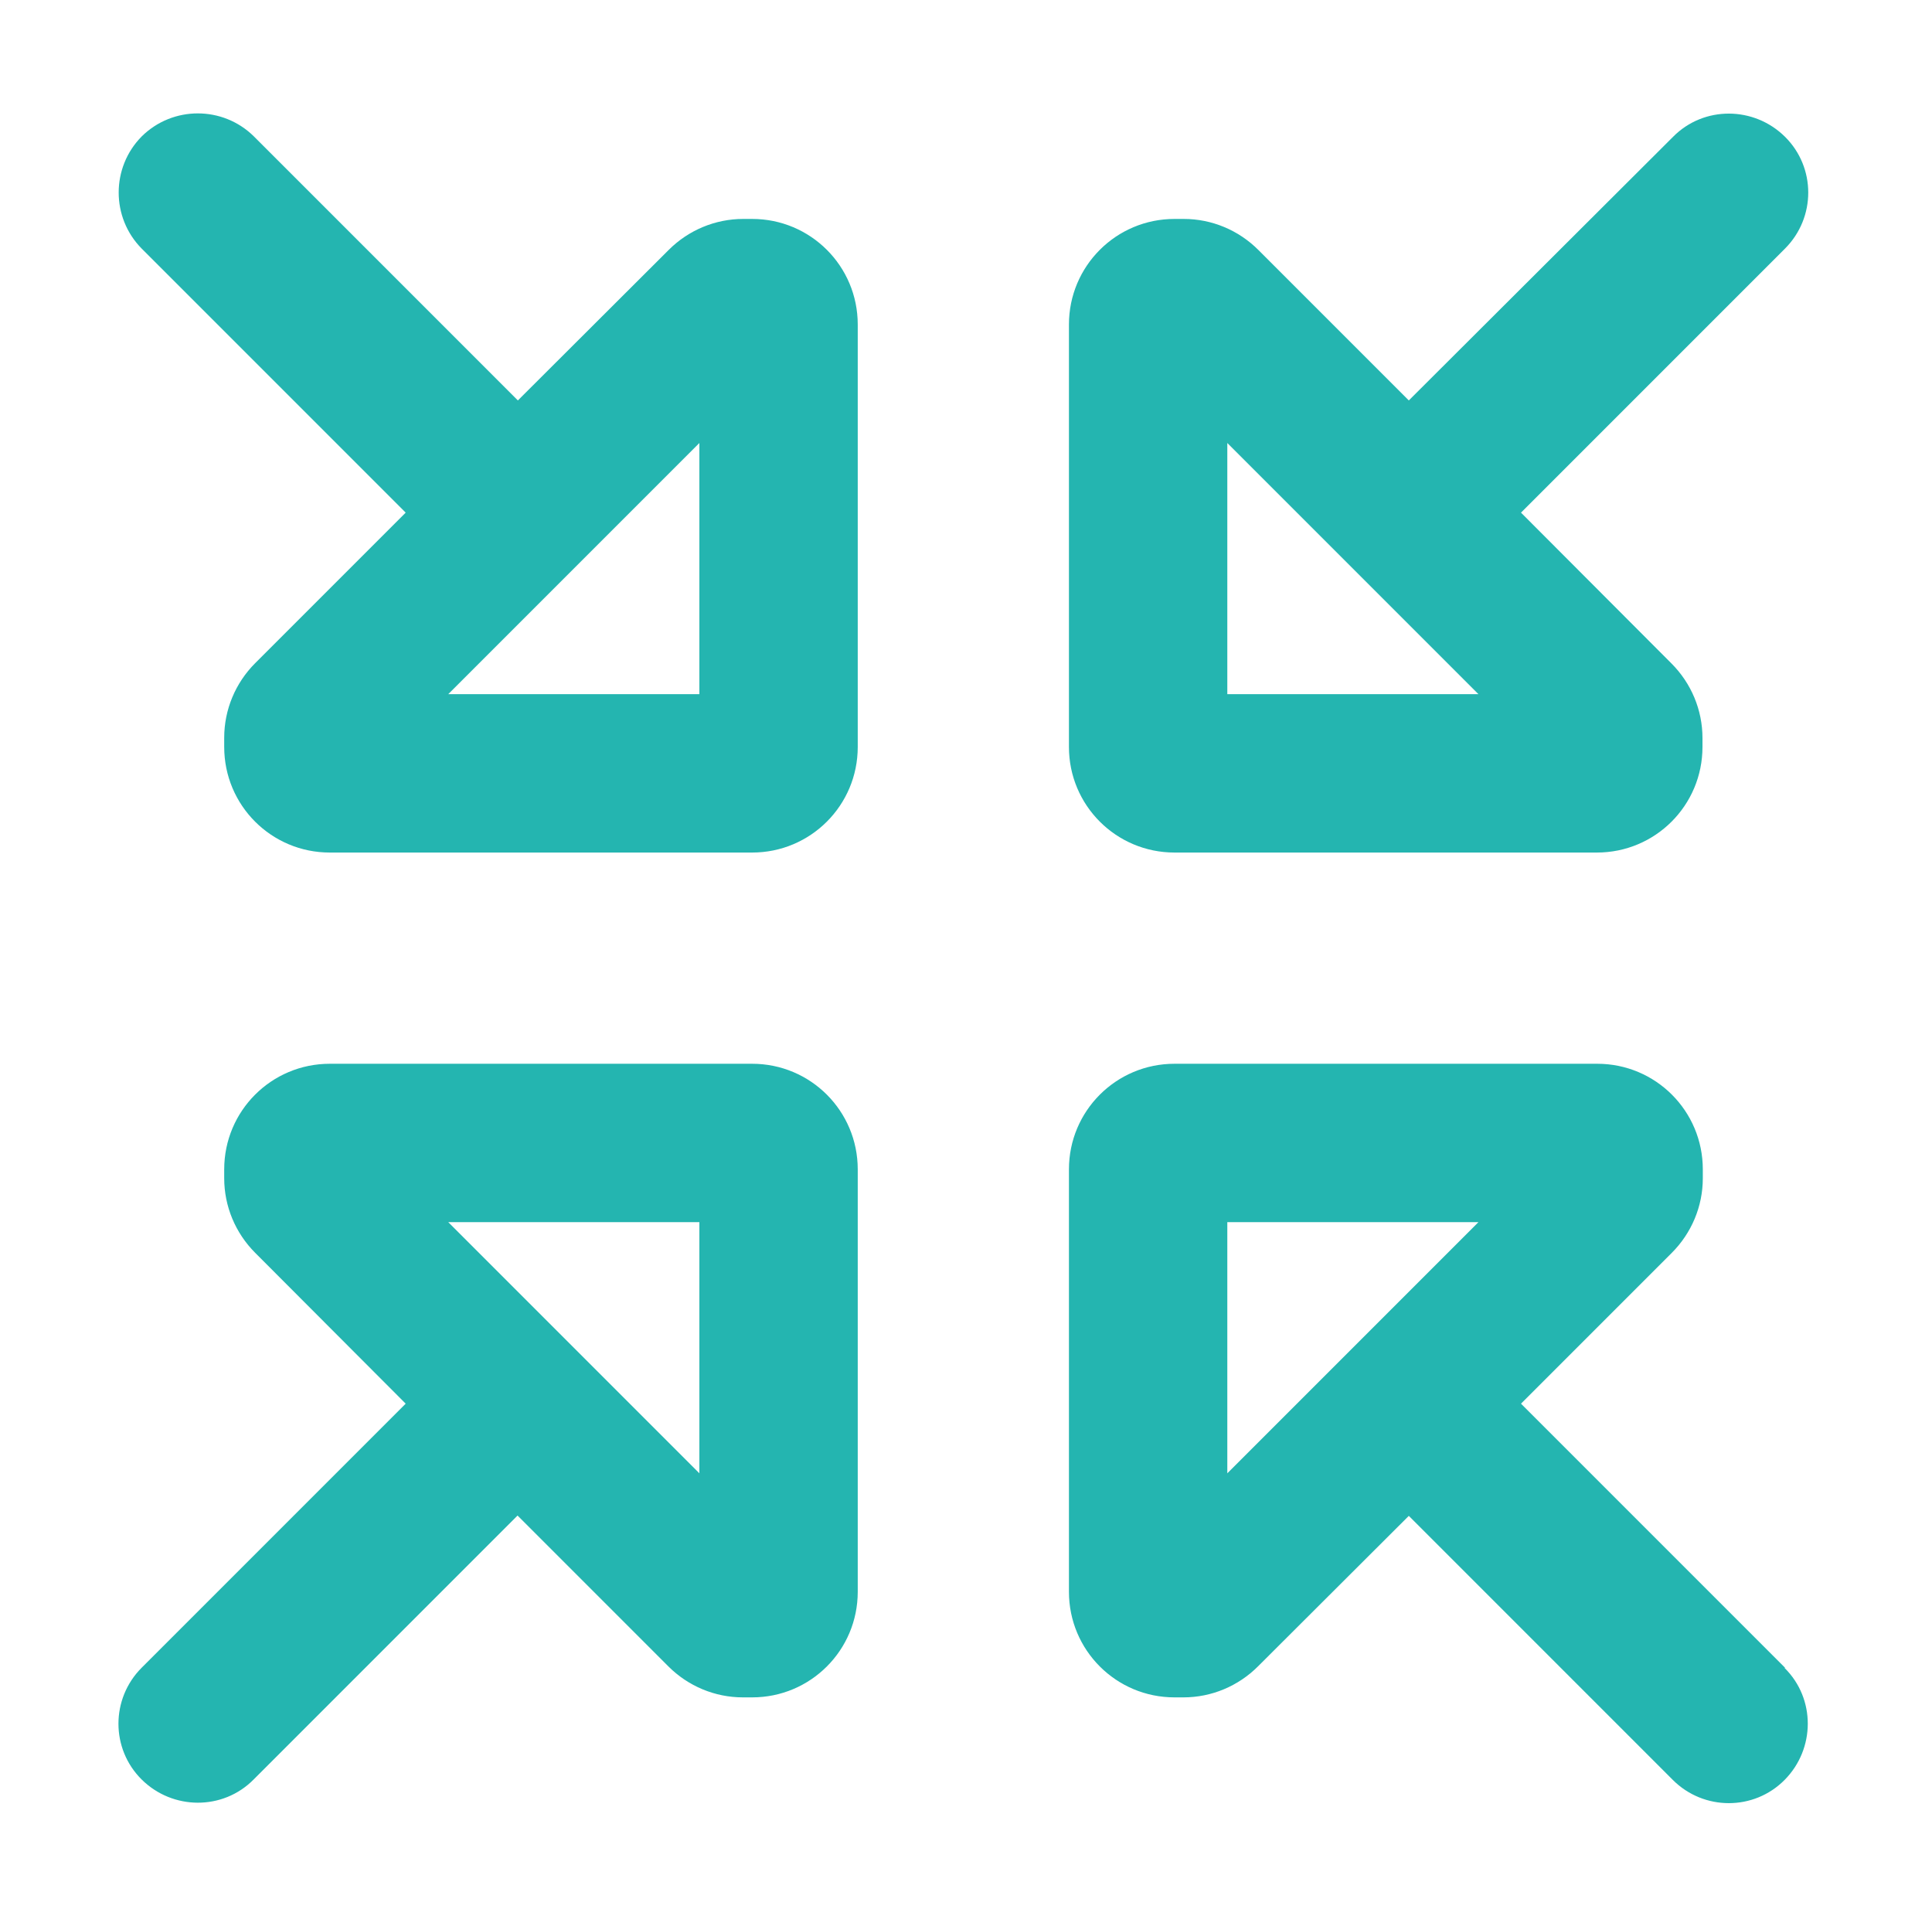 <svg width="121" height="120" viewBox="0 0 121 120" fill="none" xmlns="http://www.w3.org/2000/svg">
<g clip-path="url(#clip0_229_1939)">
<path d="M8.875 8.543C6.953 10.486 6.953 13.627 8.875 15.569L25.408 32.102L15.984 41.526C14.744 42.766 14.042 44.44 14.042 46.197V46.775C14.042 50.433 16.997 53.388 20.655 53.388H47.107C50.765 53.388 53.72 50.433 53.72 46.775V20.323C53.72 16.665 50.765 13.71 47.107 13.71H46.549C44.793 13.71 43.119 14.412 41.879 15.652L32.434 25.076L15.902 8.543C13.959 6.621 10.818 6.621 8.875 8.543ZM111.792 15.569C113.735 13.627 113.735 10.486 111.792 8.564C109.849 6.642 106.708 6.621 104.786 8.564L88.233 25.076L78.809 15.652C77.569 14.412 75.895 13.71 74.138 13.71H73.56C69.902 13.71 66.947 16.665 66.947 20.323V46.775C66.947 50.433 69.902 53.388 73.56 53.388H100.012C103.67 53.388 106.625 50.433 106.625 46.775V46.217C106.625 44.461 105.923 42.787 104.683 41.547L95.259 32.102L111.792 15.569ZM111.792 104.433L95.259 87.9L104.703 78.456C105.943 77.216 106.646 75.542 106.646 73.786V73.228C106.646 69.57 103.691 66.615 100.033 66.615H73.56C69.902 66.615 66.947 69.57 66.947 73.228V99.68C66.947 103.338 69.902 106.293 73.56 106.293H74.118C75.874 106.293 77.548 105.591 78.788 104.351L88.233 94.927L104.765 111.46C106.708 113.402 109.849 113.402 111.771 111.46C113.693 109.517 113.714 106.376 111.771 104.454L111.792 104.433ZM8.875 104.433C6.933 106.376 6.933 109.517 8.875 111.439C10.818 113.361 13.959 113.382 15.881 111.439L32.414 94.906L41.858 104.351C43.098 105.591 44.772 106.293 46.529 106.293H47.107C50.765 106.293 53.72 103.338 53.72 99.68V73.228C53.72 69.57 50.765 66.615 47.107 66.615H20.655C16.997 66.615 14.042 69.57 14.042 73.228V73.786C14.042 75.542 14.744 77.216 15.984 78.456L25.408 87.9L8.875 104.433ZM92.593 43.469H76.866V27.742L92.593 43.469ZM76.866 92.261V76.534H92.593L76.866 92.261ZM28.074 43.469L43.801 27.742V43.469H28.074ZM43.801 92.261L28.074 76.534H43.801V92.261Z" fill="#24B5B0"/>
</g>
<defs>
<clipPath id="clip0_229_1939">
<rect width="105.81" height="105.81" fill="white" transform="translate(7.428 7.096)"/>
</clipPath>
</defs>
</svg>
